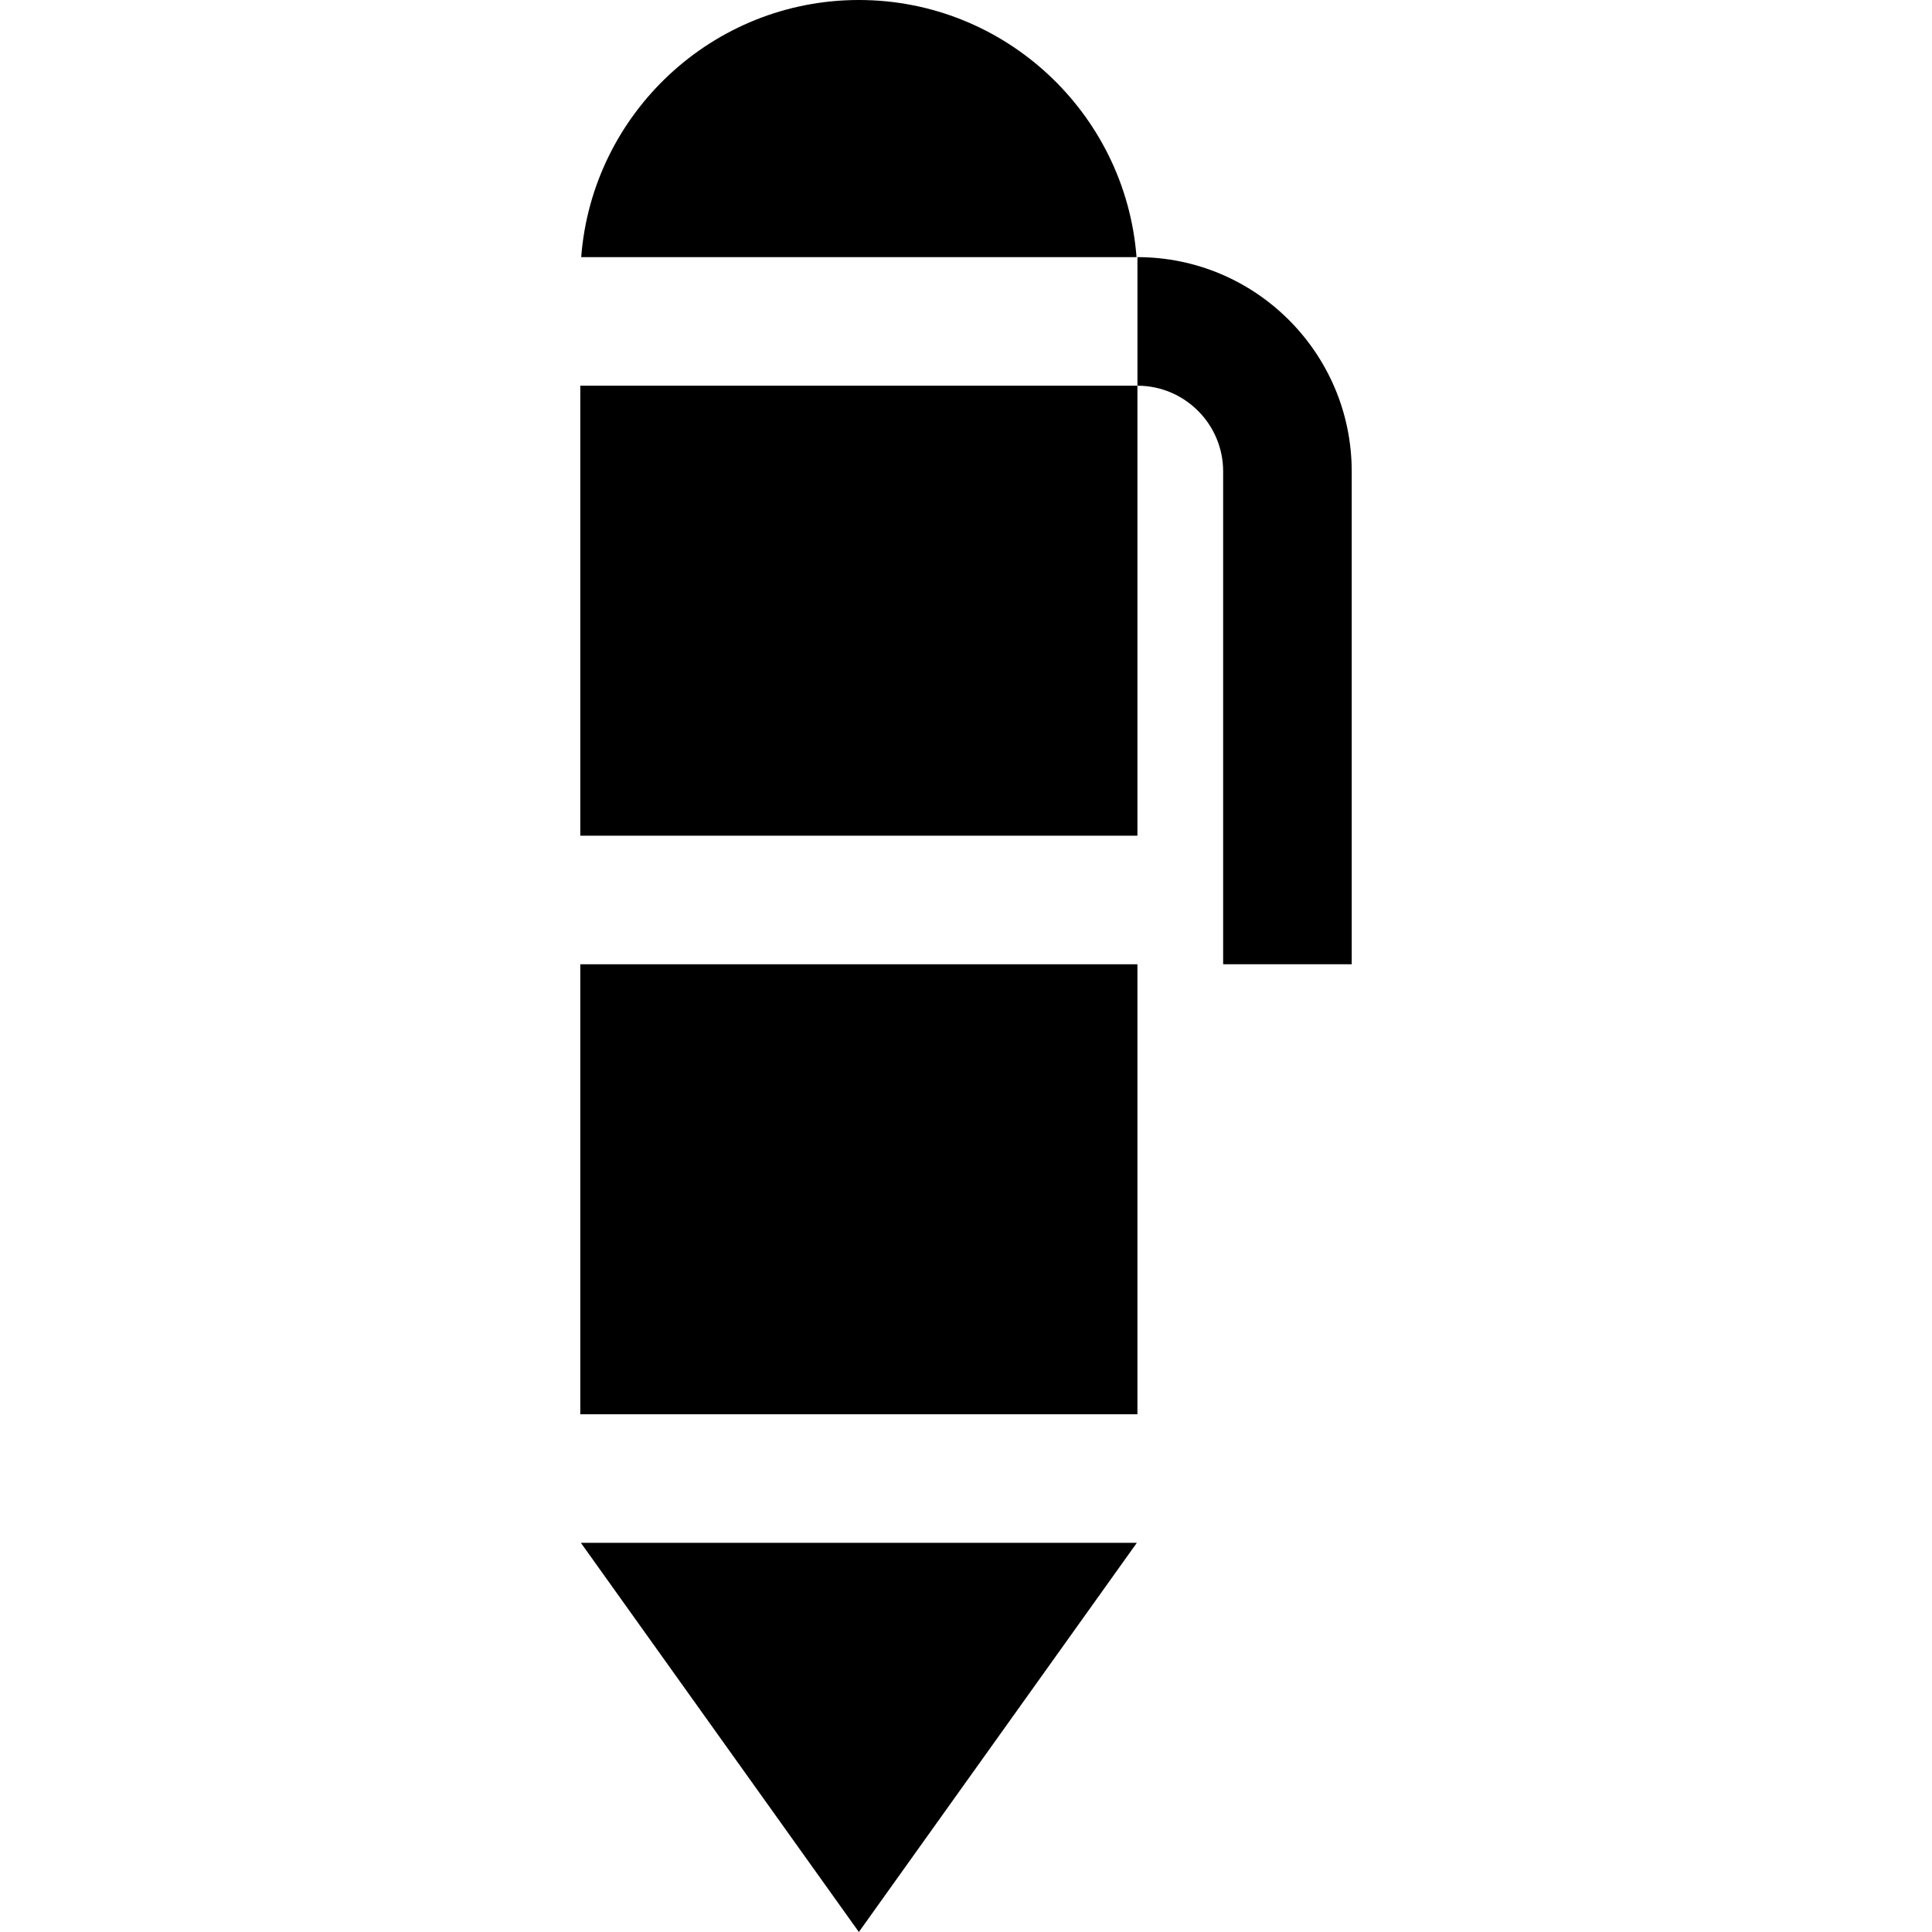 <?xml version="1.0" encoding="iso-8859-1"?>
<!-- Uploaded to: SVG Repo, www.svgrepo.com, Generator: SVG Repo Mixer Tools -->
<svg fill="#000000" version="1.1" id="Layer_1" xmlns="http://www.w3.org/2000/svg" xmlns:xlink="http://www.w3.org/1999/xlink" 
	 viewBox="0 0 512 512" xml:space="preserve">
<g>
	<g>
		<path d="M227.608,0c-38.794,0-70.67,30.083-73.583,68.142h147.167C298.279,30.083,266.402,0,227.608,0z"/>
	</g>
</g>
<g>
	<g>
		<rect x="153.782" y="255.542" width="147.646" height="119.253"/>
	</g>
</g>
<g>
	<g>
		<rect x="153.782" y="102.214" width="147.646" height="119.253"/>
	</g>
</g>
<g>
	<g>
		<polygon points="153.941,408.864 227.608,512 301.277,408.864 		"/>
	</g>
</g>
<g>
	<g>
		<path d="M301.436,68.144v34.072c12.523,0,22.71,10.189,22.71,22.71v130.615h34.072V124.927
			C358.218,93.617,332.747,68.144,301.436,68.144z"/>
	</g>
</g>
</svg>